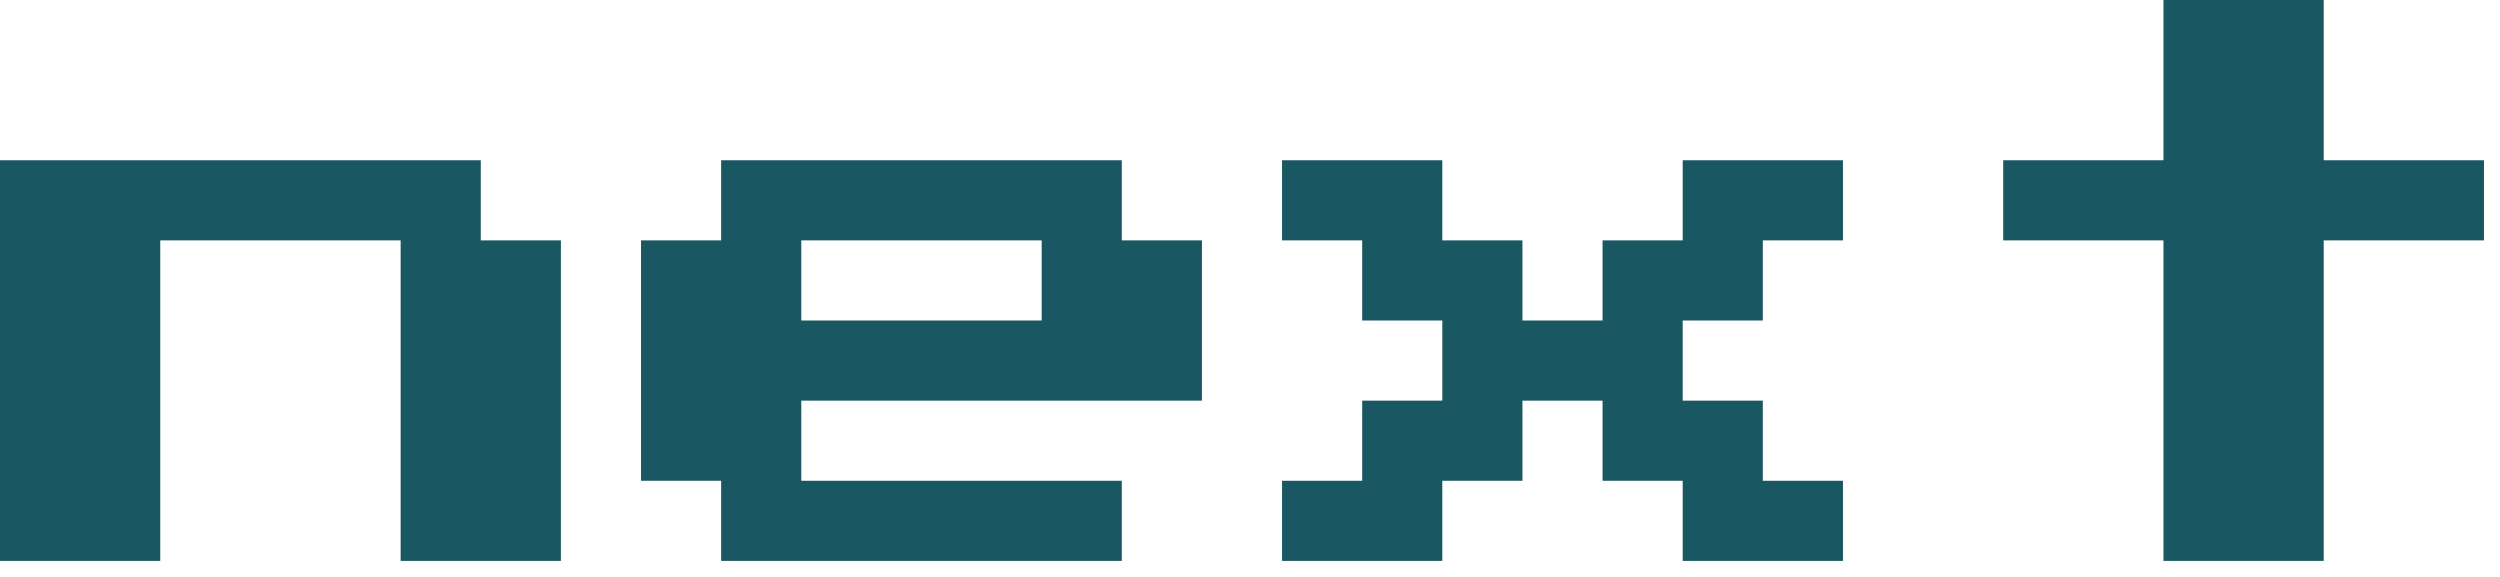 <svg width="117" height="27" viewBox="0 0 117 27" fill="none" xmlns="http://www.w3.org/2000/svg">
<path d="M0 26.25V7.5H22.5V11.25H26.25V26.25H18.75V11.25H7.5V26.25H0ZM33.75 26.25V22.5H30V11.25H33.75V7.5H52.5V11.25H56.25V18.75H37.5V22.5H52.5V26.25H33.75ZM37.5 15H48.75V11.25H37.5V15ZM60 26.25V22.5H63.75V18.75H67.5V15H63.75V11.25H60V7.5H67.5V11.25H71.25V15H75V11.25H78.75V7.5H86.25V11.25H82.5V15H78.75V18.75H82.5V22.5H86.25V26.25H78.75V22.5H75V18.75H71.25V22.5H67.5V26.25H60ZM101.25 26.25V11.25H93.75V7.5H101.25V0H108.75V7.5H116.25V11.25H108.75V26.25H101.25Z" fill="#195762"/>
</svg>
